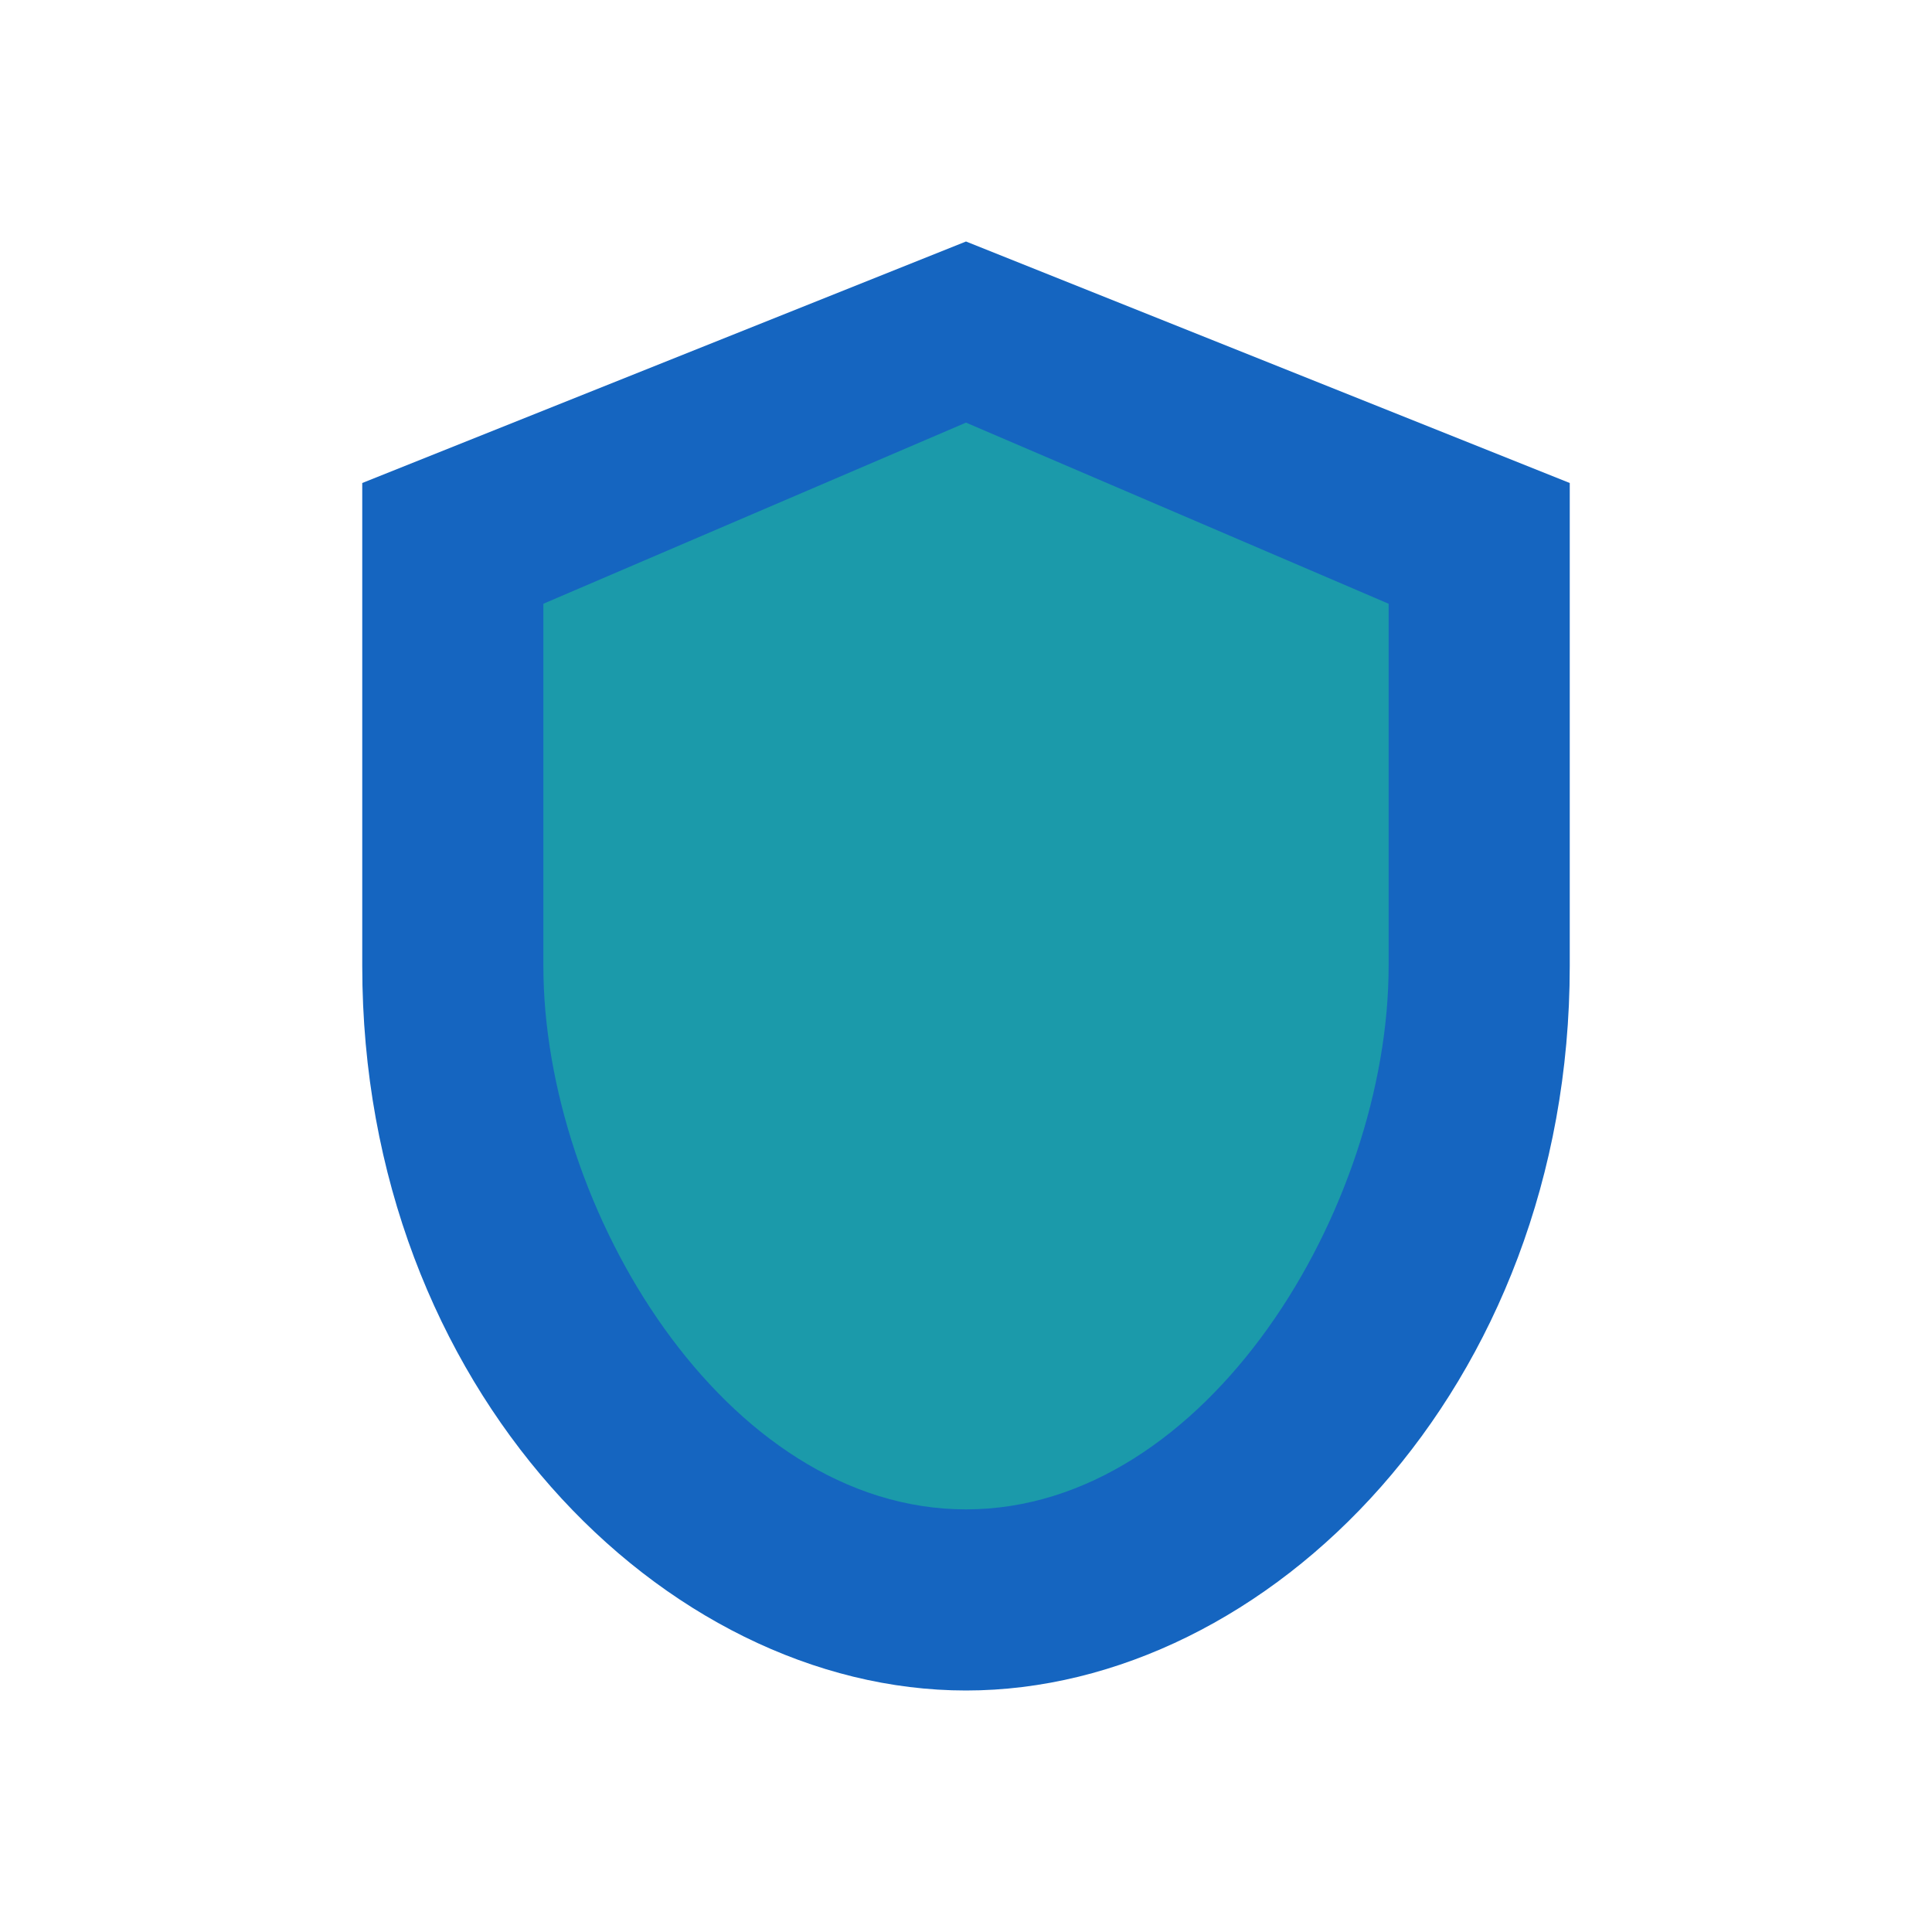 <?xml version="1.0" encoding="UTF-8"?>
<svg xmlns="http://www.w3.org/2000/svg" width="32" height="32" viewBox="0 0 32 32"><path d="M16 4l10 4v8c0 7-5 12-10 12S6 23 6 16V8z" fill="#1565C0"/><path d="M16 25c4 0 7-5 7-9V10l-7-3-7 3v6c0 4 3 9 7 9z" fill="#1B9AAA"/></svg>